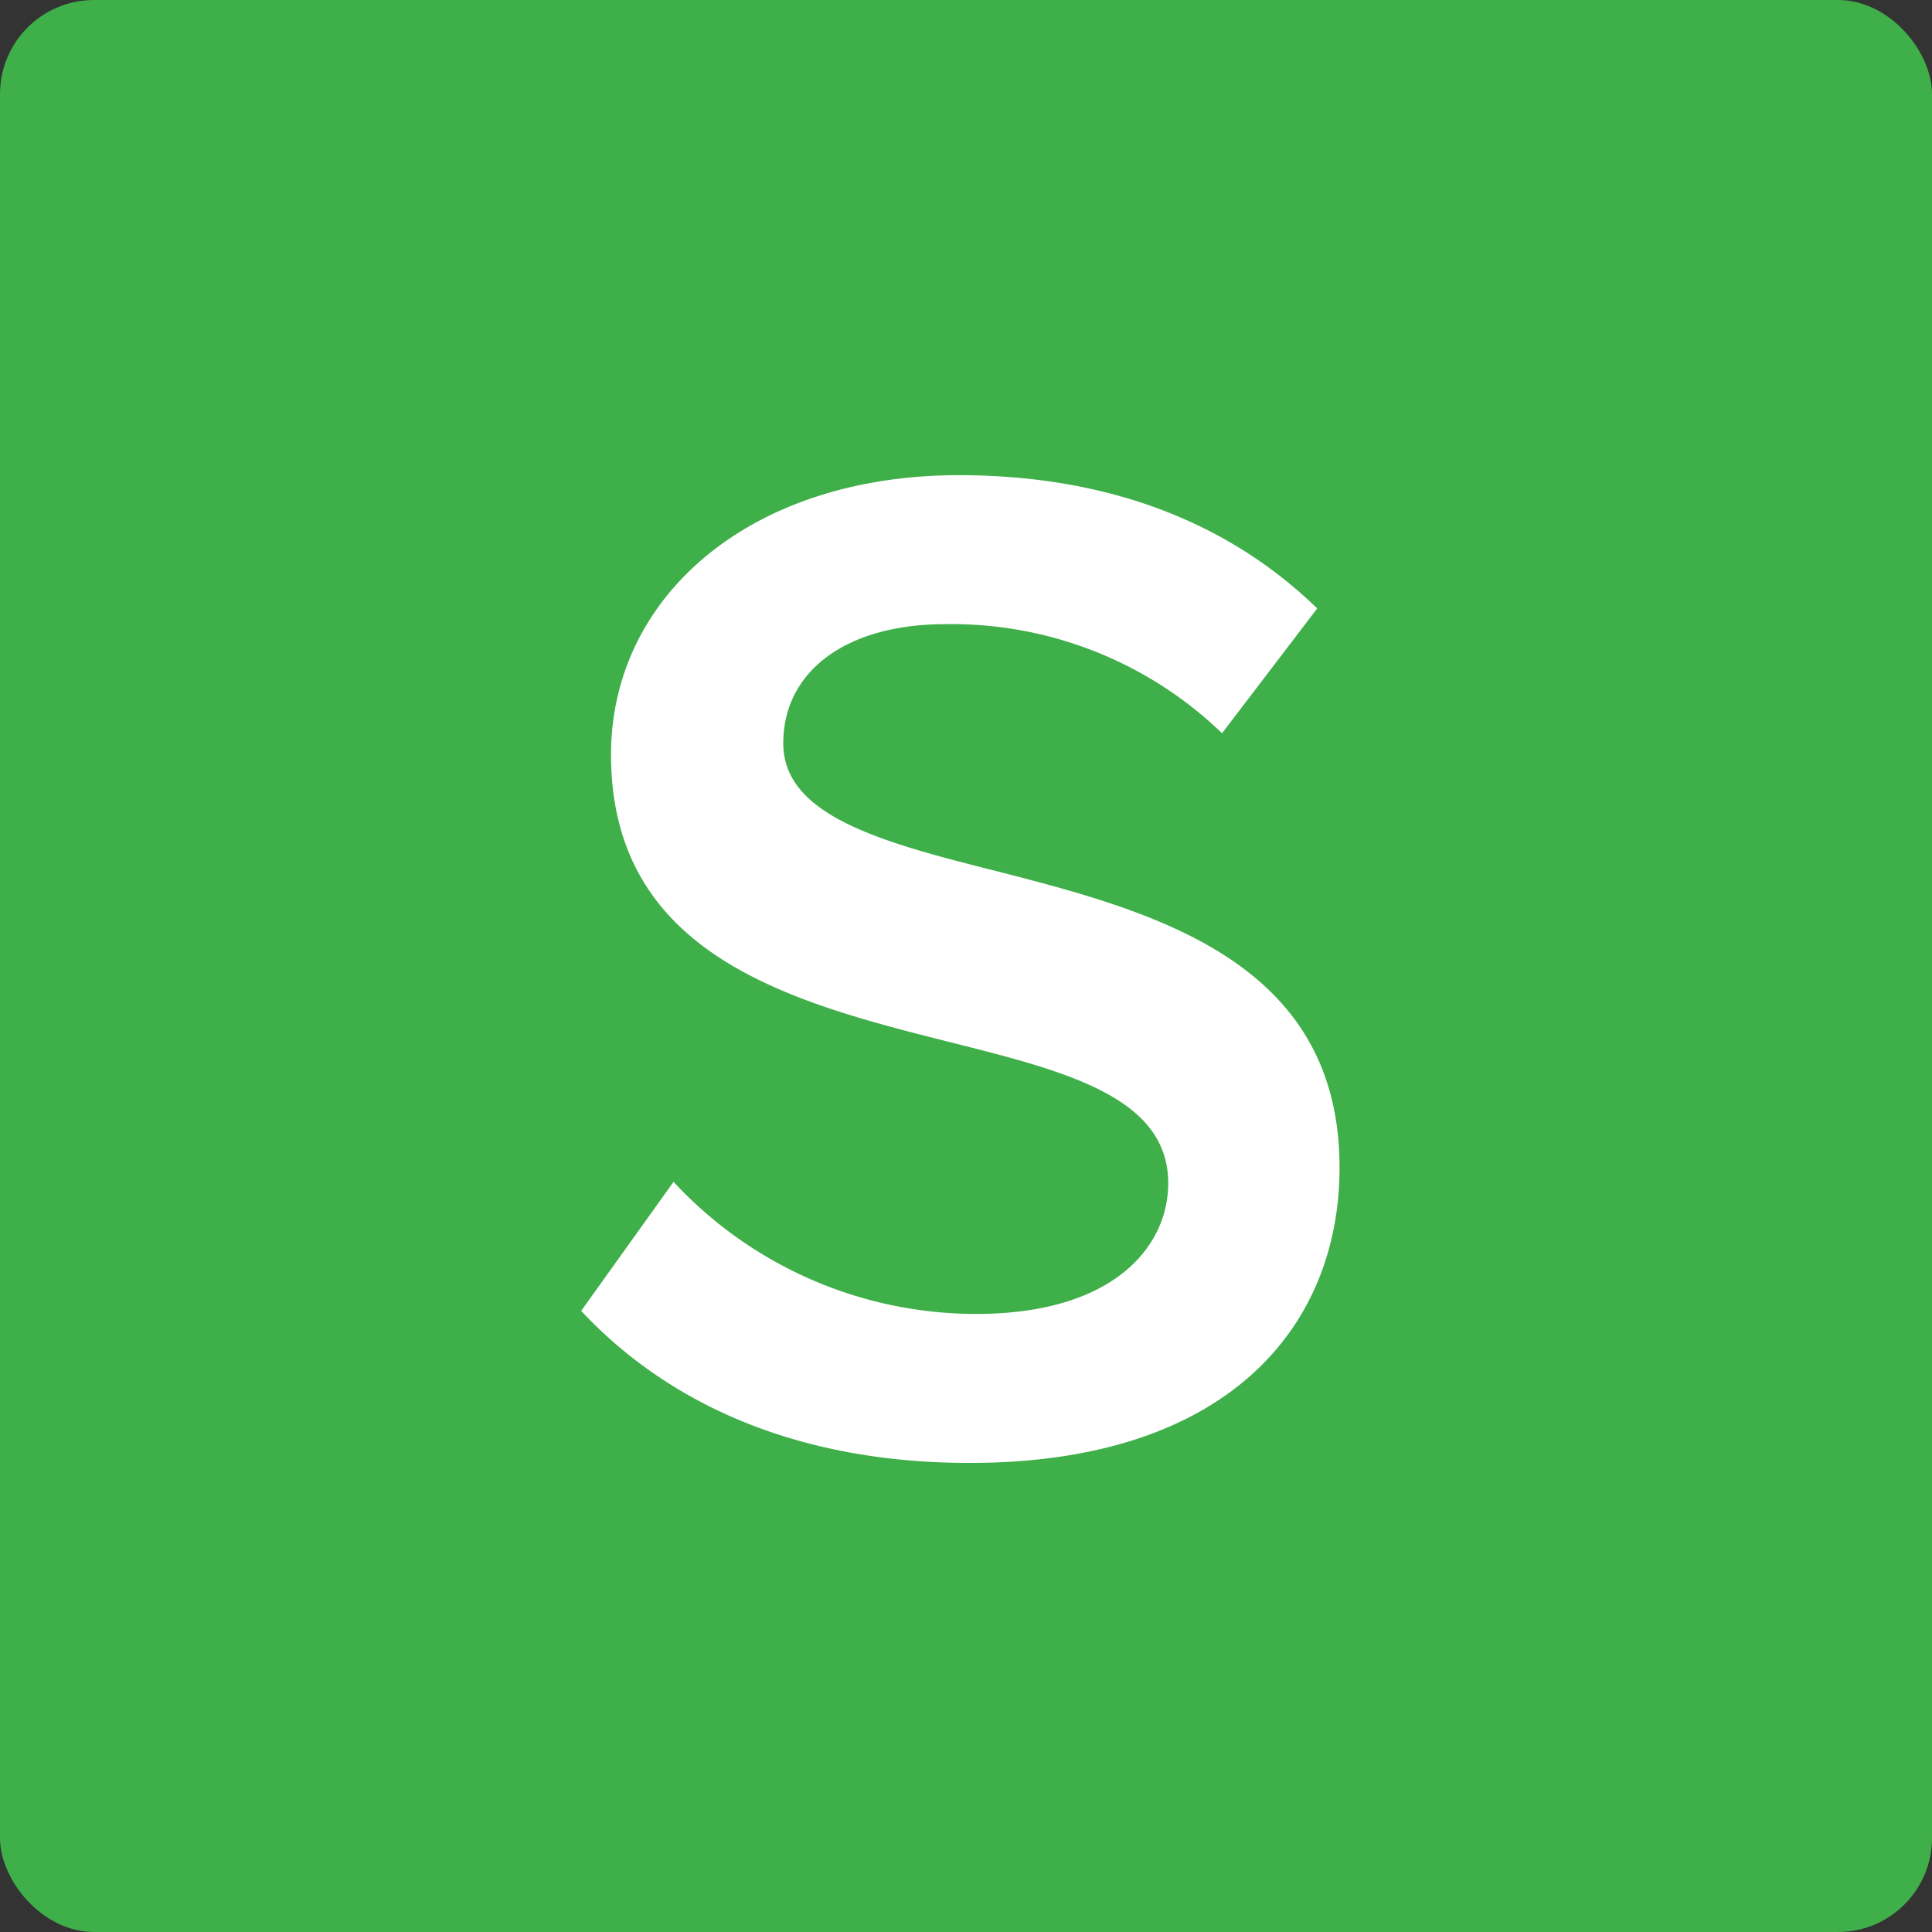 <svg xmlns="http://www.w3.org/2000/svg" viewBox="0 0 82.21 82.21"><rect x="0" y="0" width="82.21" height="82.21" fill="#333333" stroke="none"/><defs><style>.cls-1{fill:#3faf49;}.cls-2{fill:#fff;}</style></defs><g id="Layer_2" data-name="Layer 2"><g id="Layer_1-2" data-name="Layer 1"><rect class="cls-1" width="82.21" height="82.21" rx="4"/><path class="cls-2" d="M28.66,50.29a17.57,17.57,0,0,0,12.88,5.62c5.85,0,8.17-2.87,8.17-5.56,0-3.66-4.33-4.76-9.27-6C33.79,42.67,26,40.71,26,32.11,26,25.4,31.9,20.22,40.8,20.22c6.35,0,11.47,2,15.25,5.67L52,31.2a16.57,16.57,0,0,0-11.78-4.64c-4.21,0-6.89,2-6.89,5.07s4.15,4.2,9,5.42C49,38.76,57,40.84,57,49.68c0,6.77-4.76,12.57-15.74,12.57-7.5,0-12.93-2.62-16.53-6.47Z"/></g></g></svg>